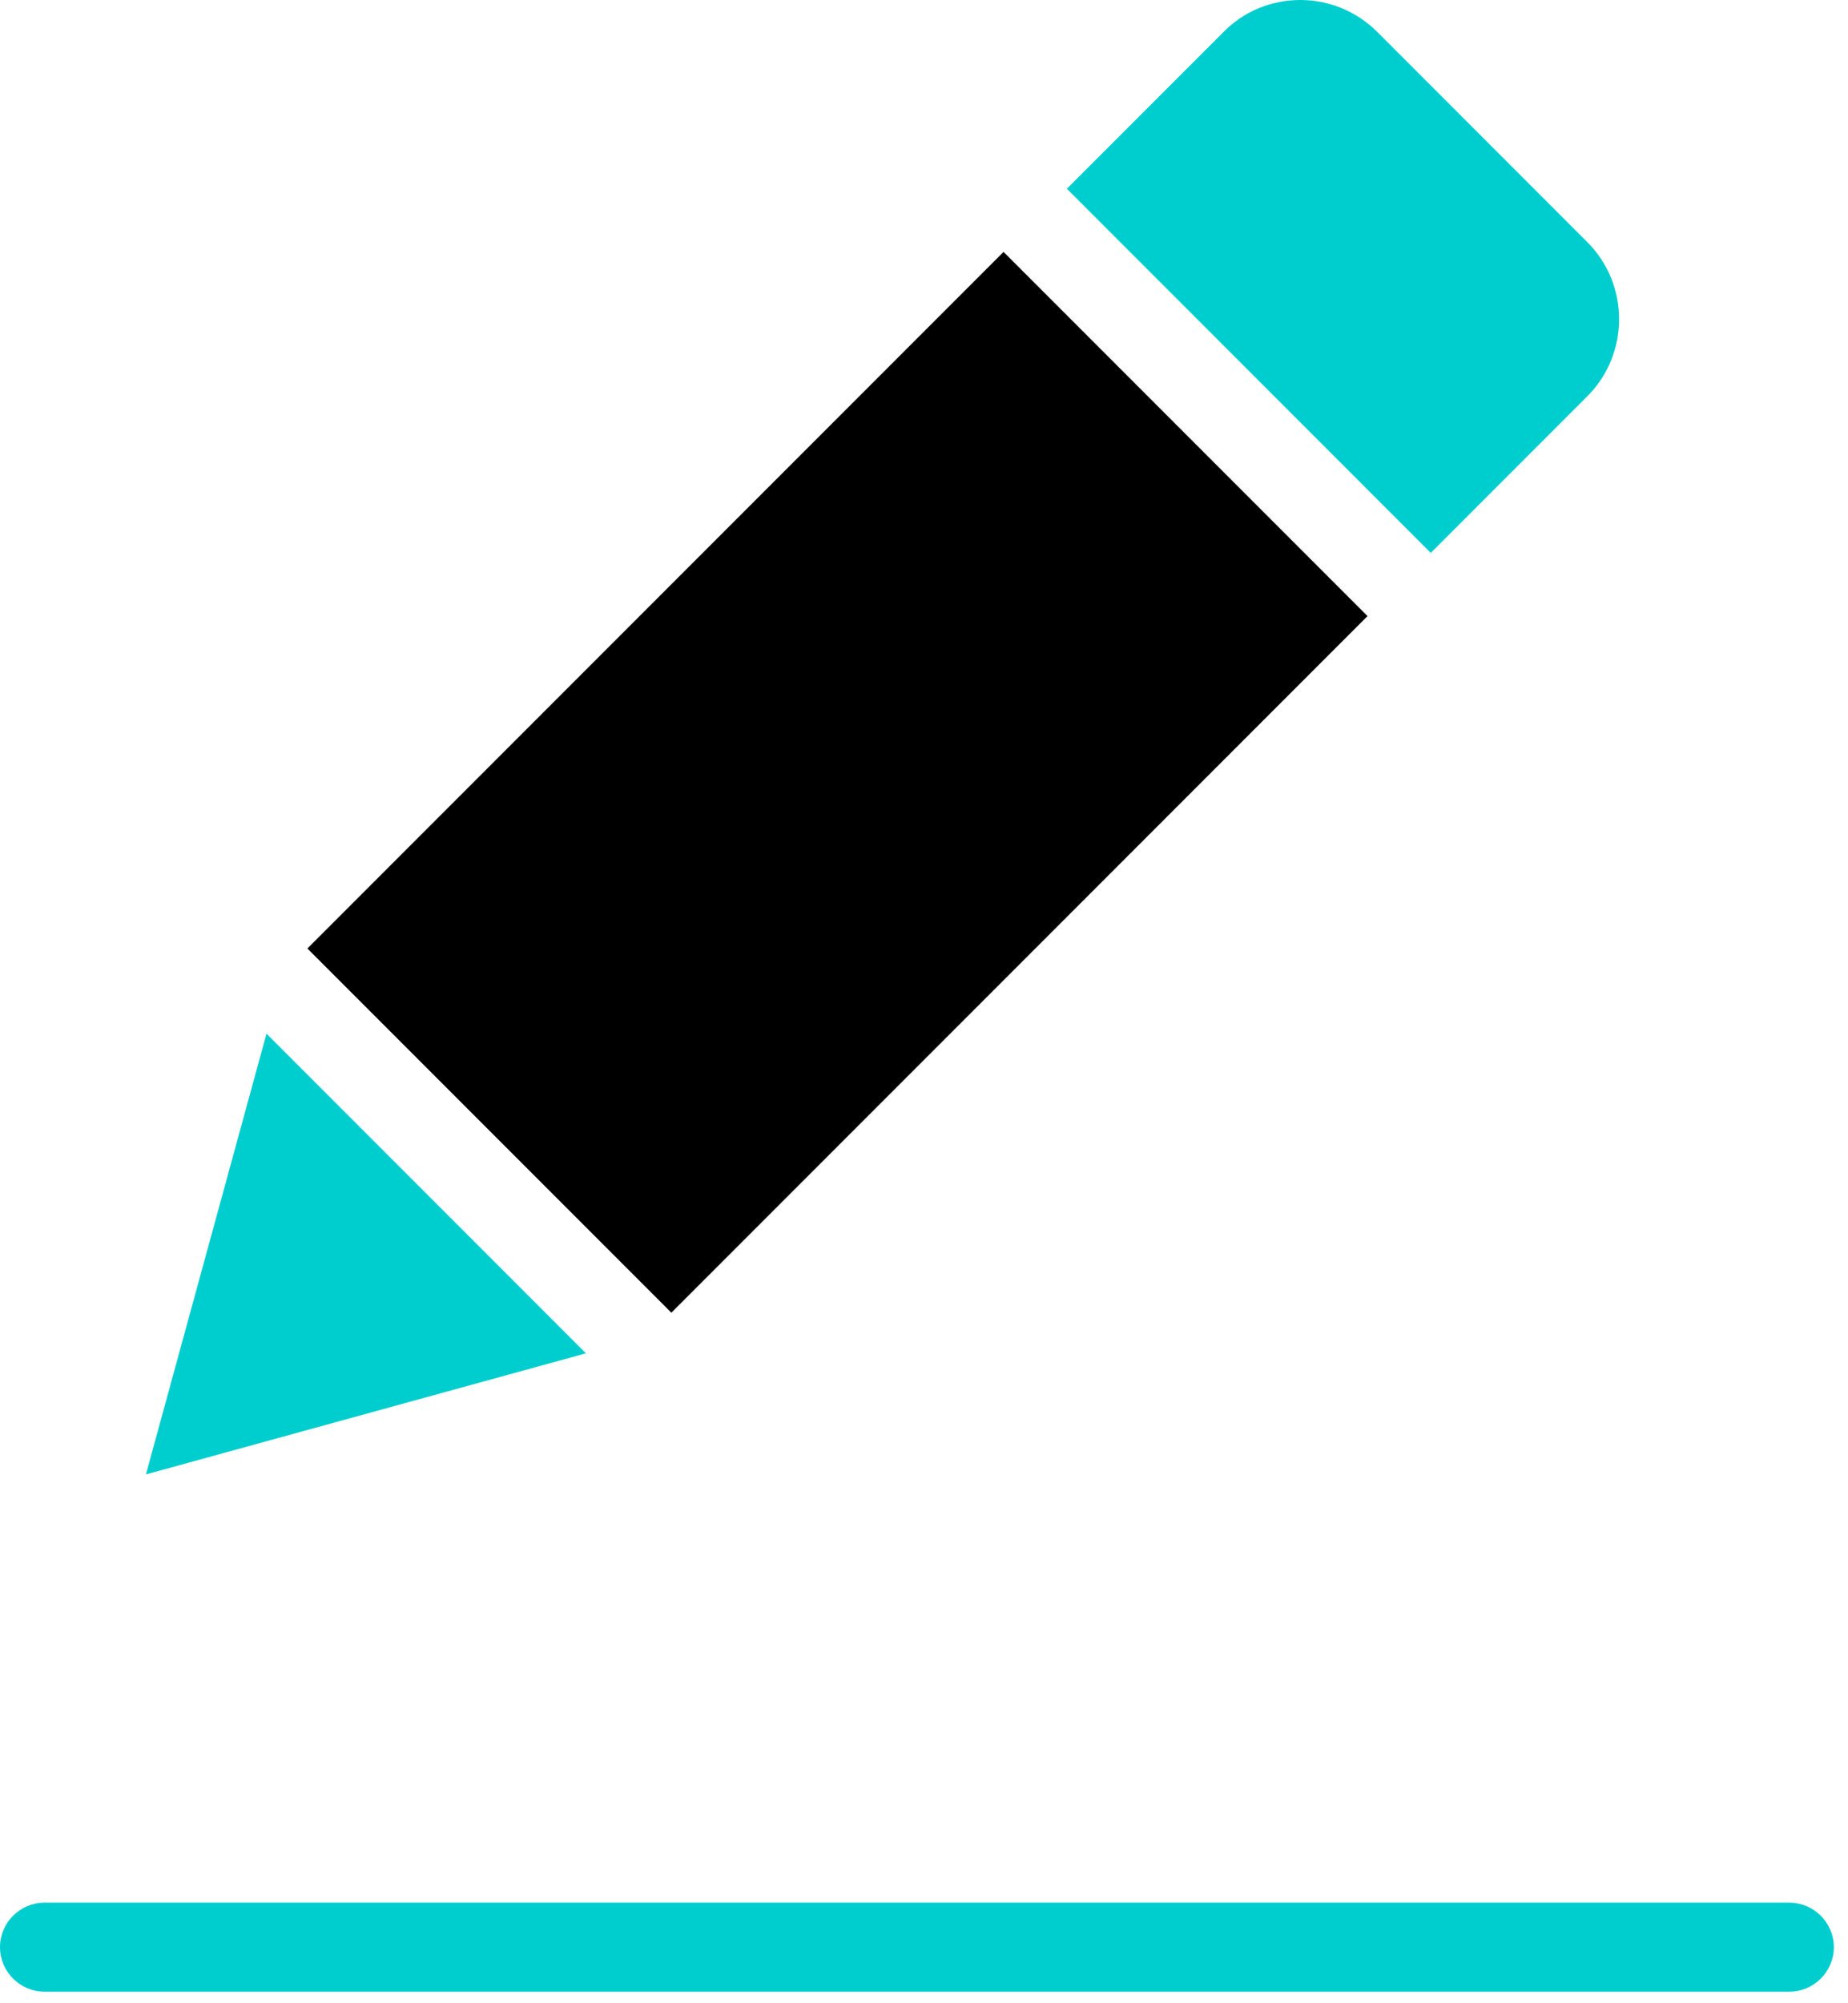 <svg xmlns="http://www.w3.org/2000/svg" width="96" height="104" viewBox="0 0 96 104" fill="none"><path d="M92.954 98.778H2.311C1.04 98.778 0 99.818 0 101.089C0 102.36 1.04 103.4 2.311 103.4H92.954C94.225 103.4 95.265 102.36 95.265 101.089C95.265 99.818 94.225 98.778 92.954 98.778Z" fill="#00CECE"></path><path d="M7.581 76.545L30.438 70.258L13.844 53.664L7.581 76.545Z" fill="#00CECE"></path><path d="M52.132 13.077L15.967 49.242L34.875 68.15L71.04 31.985L52.132 13.077Z" fill="black"></path><path d="M82.461 20.569C84.657 18.373 84.657 14.768 82.461 12.573L71.553 1.664C70.49 0.601 69.057 0 67.555 0C66.052 0 64.619 0.578 63.556 1.664L55.421 9.799L74.326 28.704L82.461 20.569Z" fill="#00CECE"></path></svg>